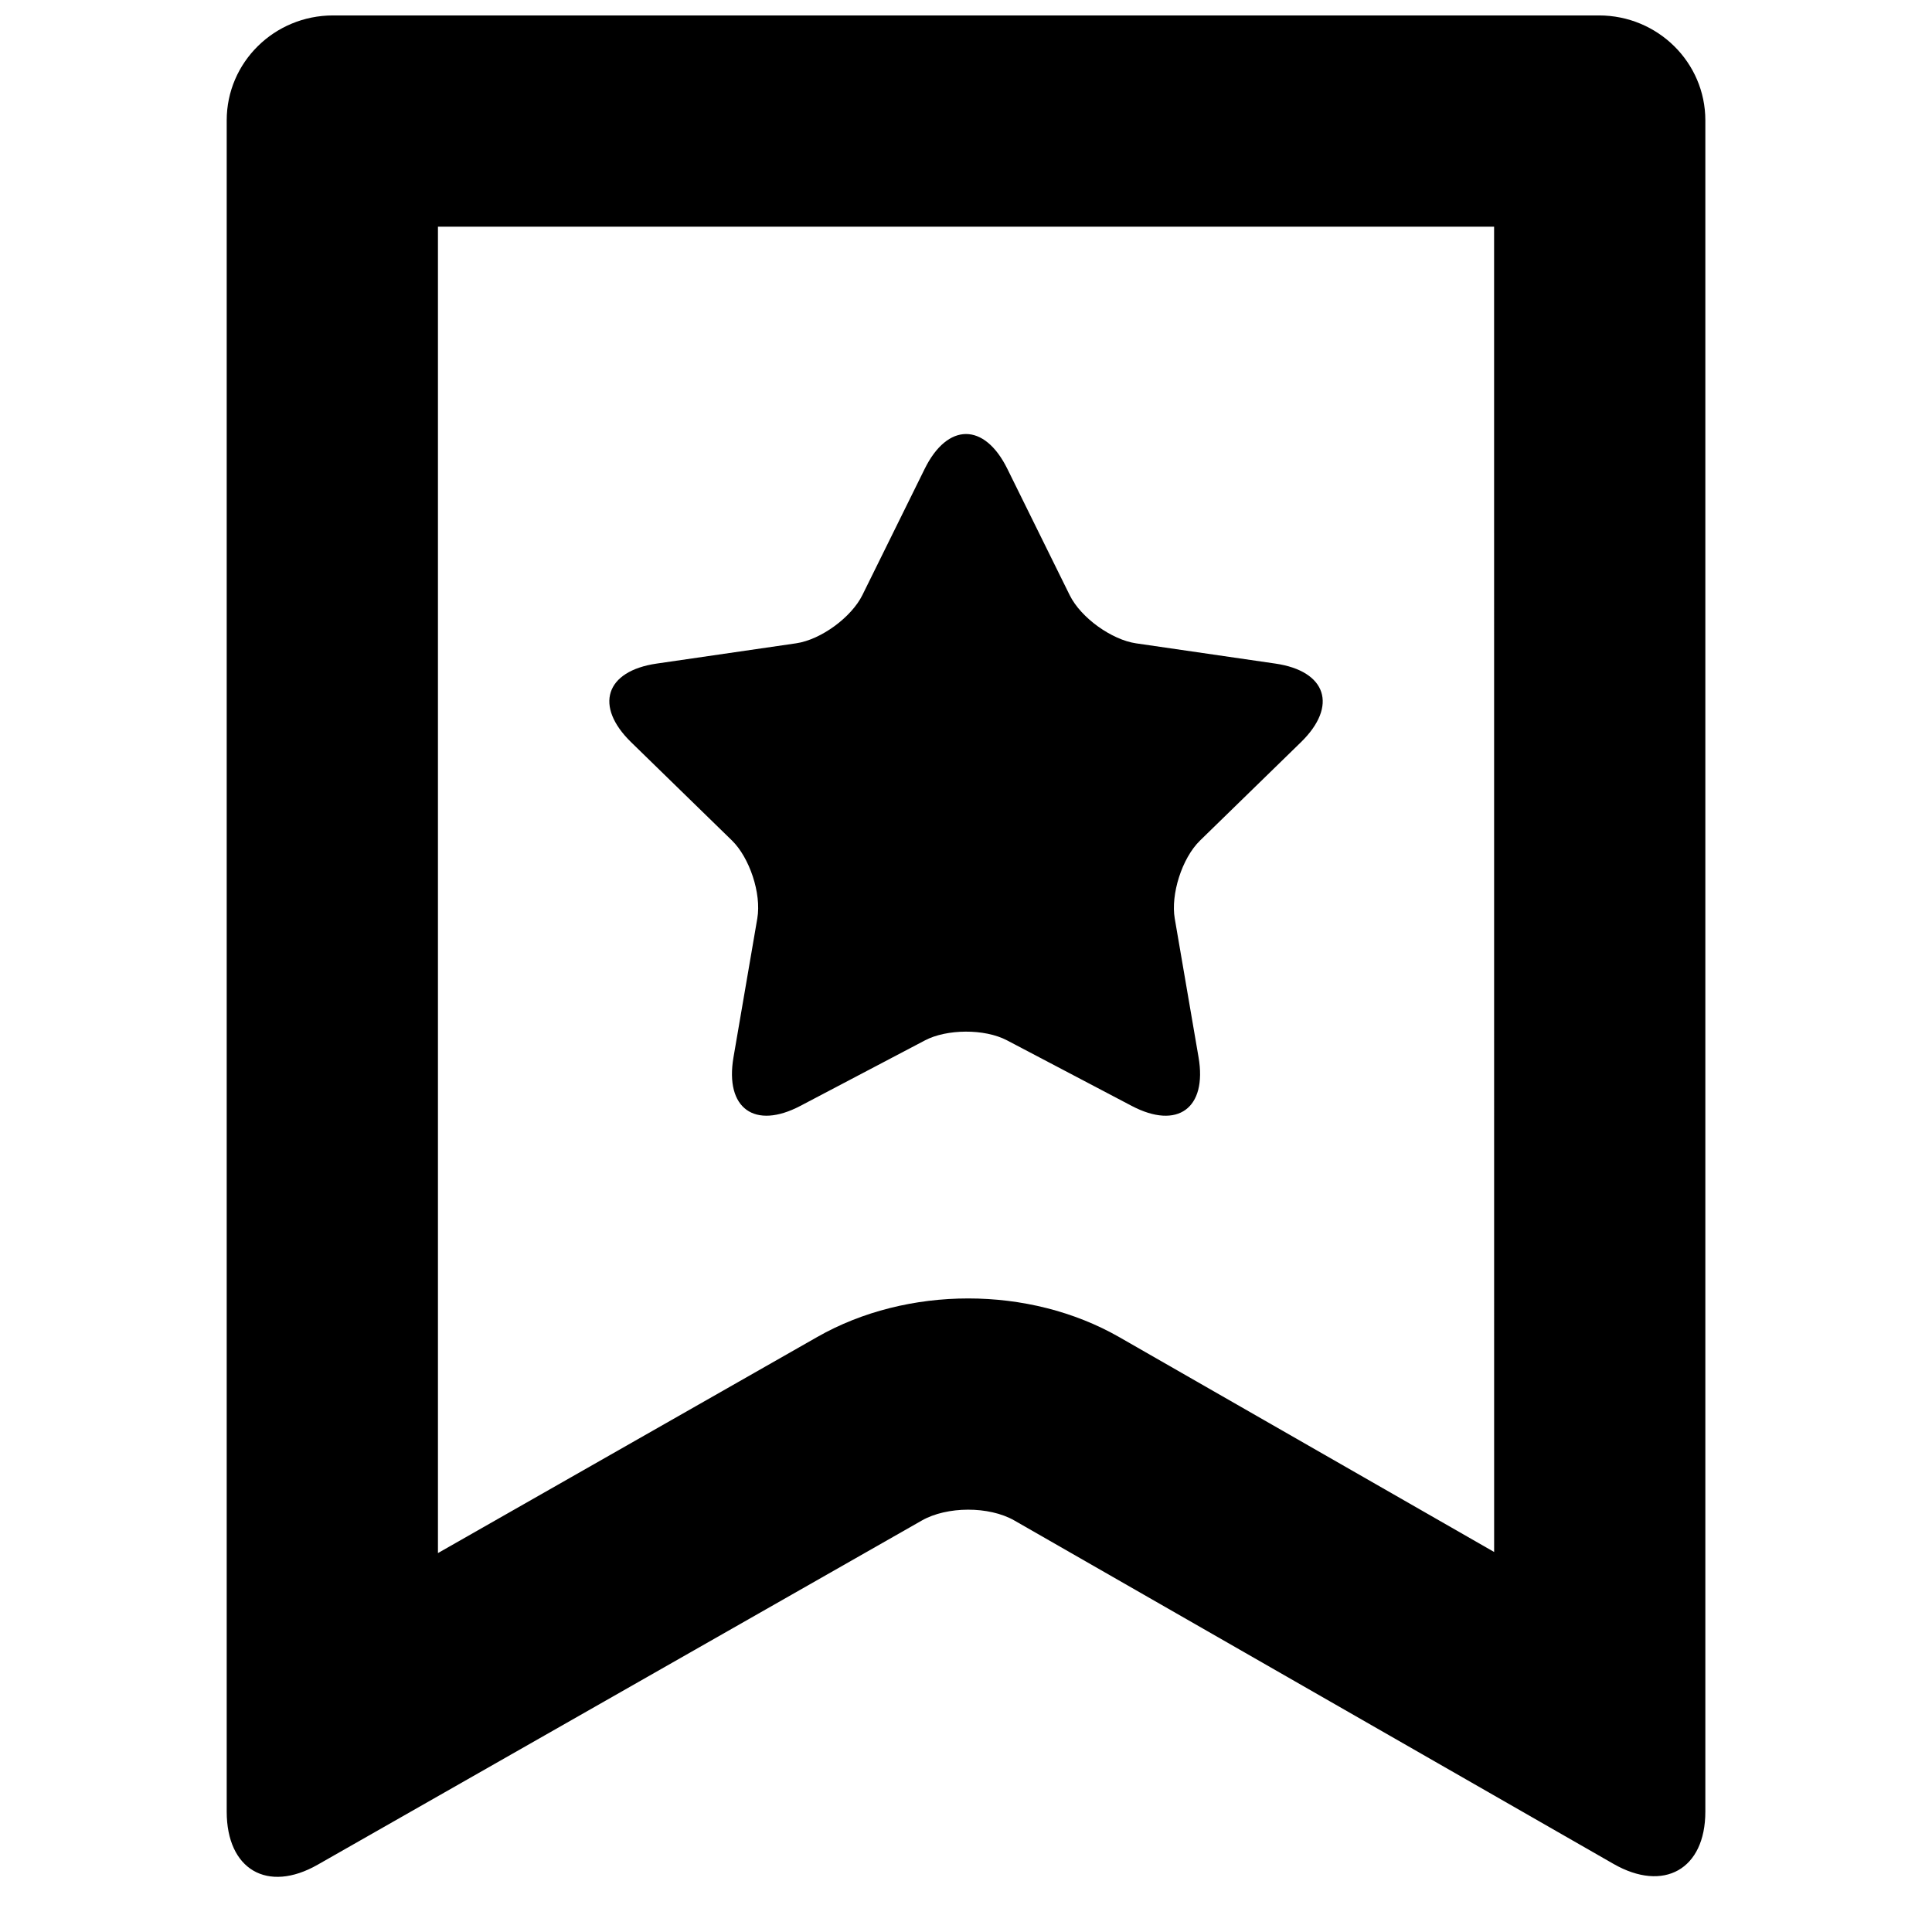 <?xml version="1.0" encoding="UTF-8"?>
<!-- The Best Svg Icon site in the world: iconSvg.co, Visit us! https://iconsvg.co -->
<svg width="800px" height="800px" version="1.1" viewBox="144 144 512 512" xmlns="http://www.w3.org/2000/svg">
 <defs>
  <clipPath id="a">
   <path d="m204 148.09h392v493.91h-392z"/>
  </clipPath>
 </defs>
 <g clip-path="url(#a)">
  <path d="m539.95 204.07h-279.89v351.51l100.54-57.277c23.832-13.574 56.098-13.66 80.059 0.074l99.301 56.914zm-335.87-28.176c0-15.355 12.594-27.805 28.18-27.805h335.49c15.566 0 28.184 12.453 28.184 27.805v448.2c0 15.355-11.062 21.465-24.348 13.852l-158.77-91c-6.75-3.867-17.891-3.773-24.512 0l-160.13 91.227c-13.309 7.582-24.094 1.273-24.094-14.078zm206.79 243.81 33.031 17.363c12.199 6.414 20.039 0.594 17.727-12.879l-6.309-36.777c-1.09-6.352 1.859-15.938 6.715-20.672l26.723-26.043c9.871-9.625 6.758-18.875-6.773-20.84l-36.926-5.367c-6.375-0.926-14.582-6.695-17.582-12.773l-16.516-33.461c-6.098-12.363-15.859-12.262-21.91 0l-16.516 33.461c-2.852 5.777-10.871 11.797-17.582 12.773l-36.926 5.367c-13.645 1.98-16.562 11.293-6.769 20.84l26.719 26.043c4.613 4.5 7.863 13.988 6.715 20.672l-6.309 36.777c-2.328 13.586 5.629 19.242 17.73 12.879l33.027-17.363c5.703-3 15.73-3.156 21.73 0z"/>
 </g>
</svg>